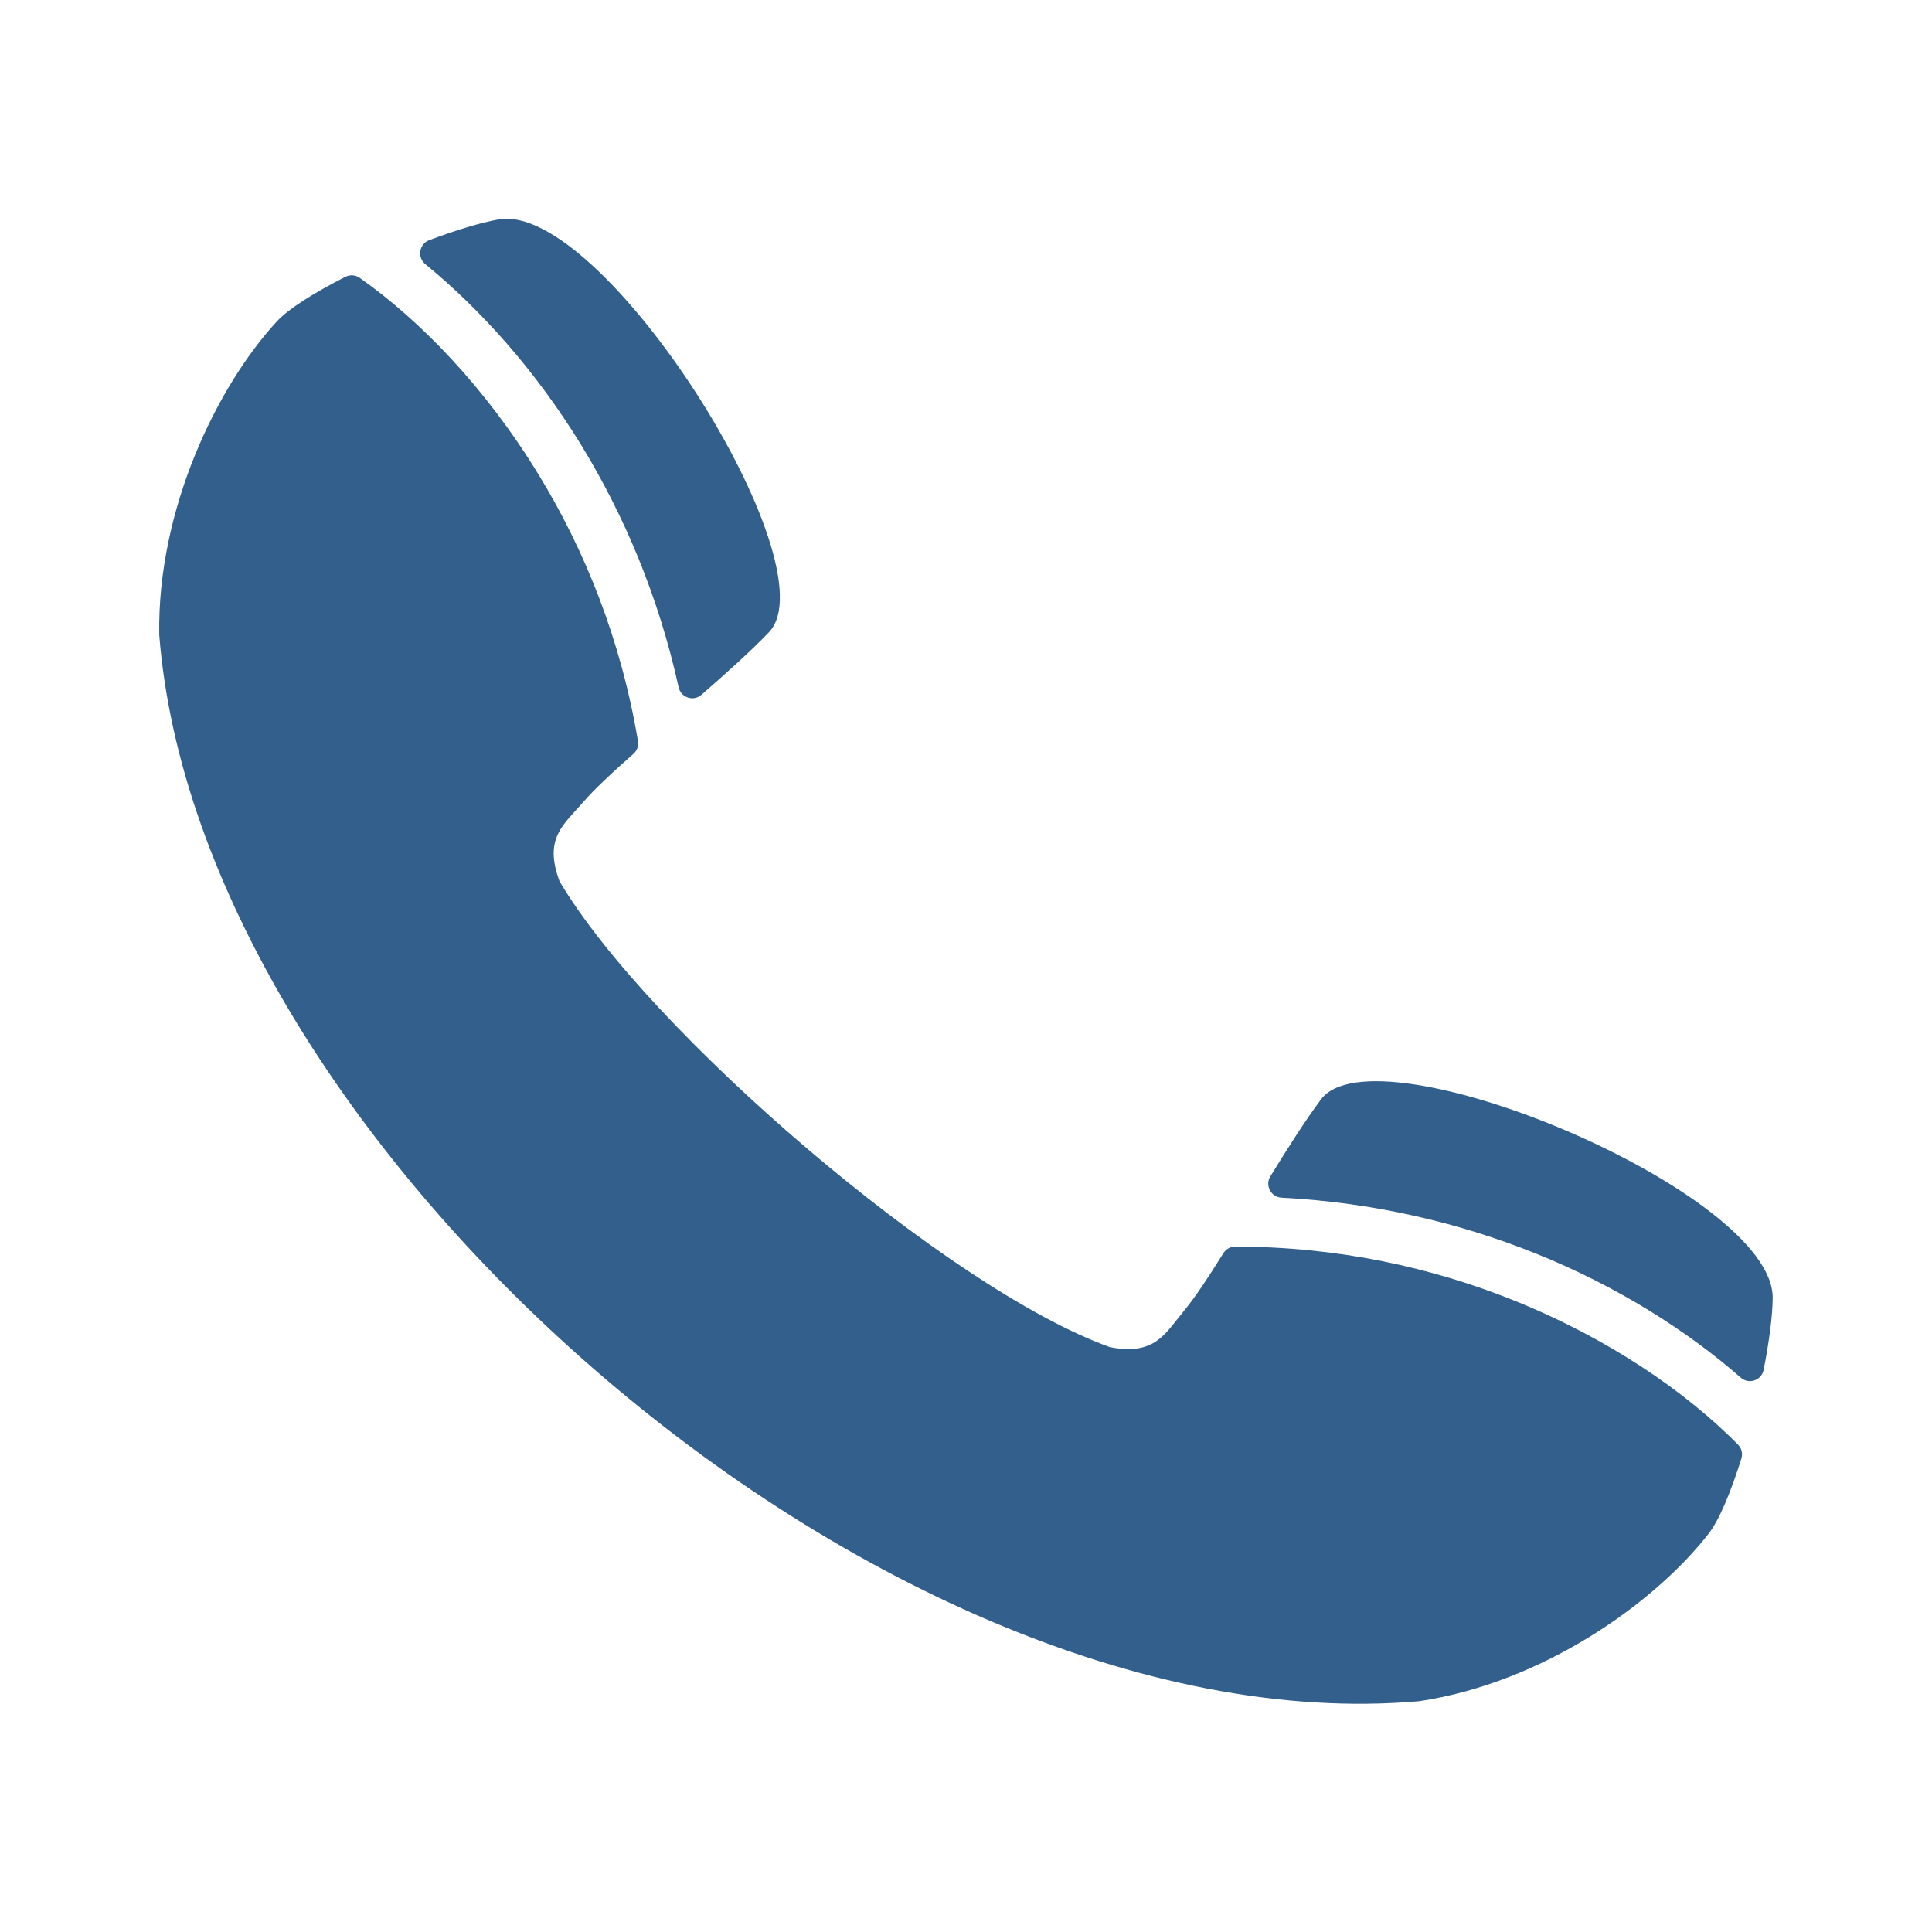 <?xml version="1.0" encoding="UTF-8"?> <svg xmlns="http://www.w3.org/2000/svg" width="24" height="24" viewBox="0 0 24 24" fill="none"><g id="contact"><path id="Vector" fill-rule="evenodd" clip-rule="evenodd" d="M1.978 7.884C2.22 10.987 4.346 14.318 7.22 16.868C10.297 19.599 14.232 21.433 17.63 21.133C19.167 20.902 20.551 19.917 21.225 19.052C21.359 18.88 21.503 18.529 21.632 18.119C21.651 18.056 21.636 17.992 21.59 17.945C20.955 17.302 19.999 16.633 18.8 16.152C17.798 15.75 16.631 15.486 15.345 15.486C15.284 15.486 15.23 15.515 15.197 15.568C15.013 15.864 14.844 16.12 14.707 16.285C14.471 16.569 14.349 16.842 13.789 16.735C11.773 16.014 8.043 12.8 6.95 10.946C6.752 10.411 7.001 10.246 7.243 9.966C7.383 9.804 7.607 9.595 7.869 9.364C7.915 9.323 7.935 9.266 7.925 9.205C7.712 7.936 7.26 6.829 6.698 5.908C6.026 4.804 5.208 3.972 4.469 3.452C4.415 3.414 4.349 3.41 4.29 3.439C3.907 3.634 3.585 3.834 3.437 3.995C2.695 4.802 1.953 6.33 1.978 7.884ZM15.781 14.613C15.999 14.258 16.216 13.917 16.409 13.658C17.091 12.743 22.034 14.806 22.021 16.125C22.019 16.348 21.977 16.668 21.909 17.015C21.897 17.078 21.855 17.126 21.795 17.147C21.734 17.168 21.672 17.155 21.624 17.113C20.965 16.537 20.1 15.982 19.074 15.57C18.147 15.198 17.085 14.938 15.92 14.878C15.857 14.874 15.805 14.841 15.775 14.785C15.746 14.729 15.748 14.667 15.781 14.613ZM8.714 8.631C9.028 8.357 9.329 8.087 9.552 7.854C10.342 7.03 7.491 2.495 6.193 2.726C5.972 2.765 5.664 2.859 5.333 2.983C5.273 3.006 5.232 3.055 5.222 3.118C5.212 3.181 5.234 3.24 5.283 3.281C5.961 3.836 6.651 4.597 7.227 5.54C7.747 6.394 8.179 7.398 8.43 8.537C8.444 8.599 8.485 8.645 8.545 8.665C8.605 8.685 8.667 8.672 8.714 8.631Z" fill="#335F8D"></path></g></svg> 